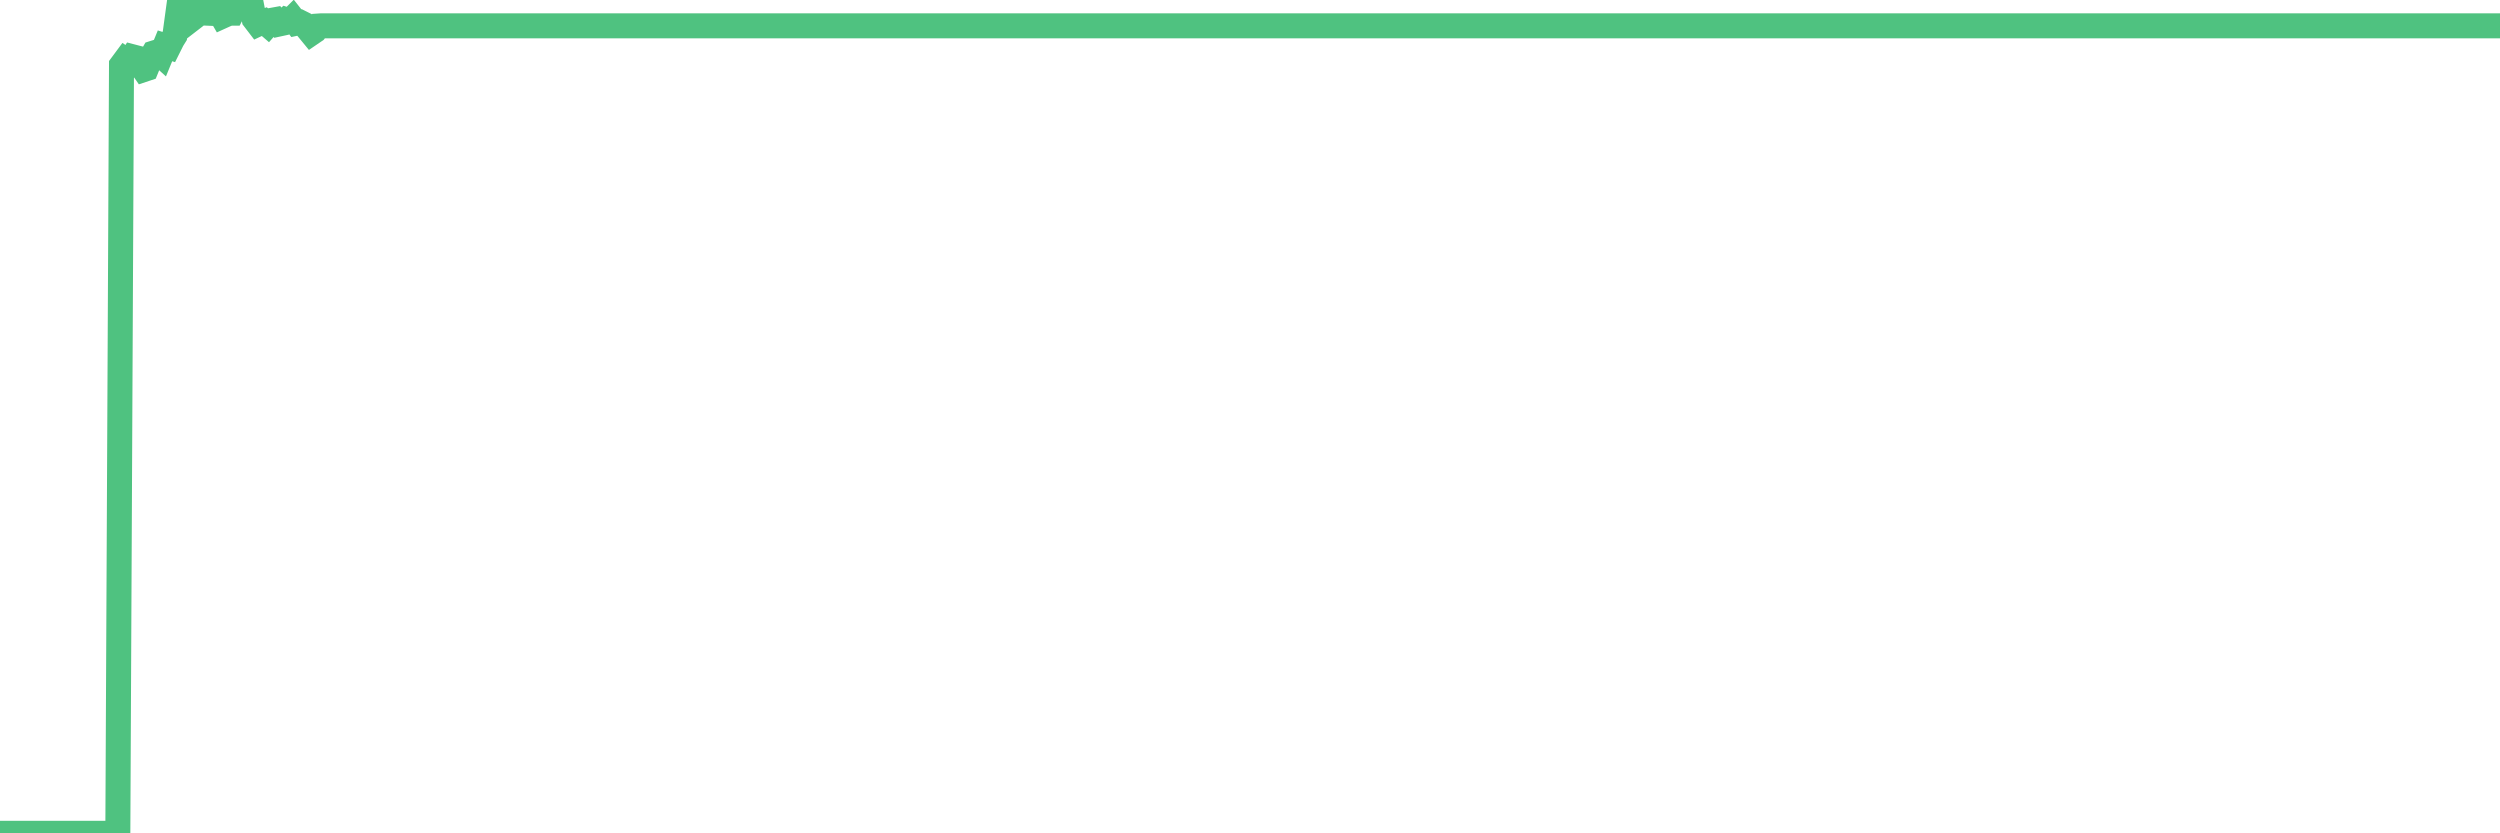<?xml version="1.0"?><svg width="150px" height="50px" xmlns="http://www.w3.org/2000/svg" xmlns:xlink="http://www.w3.org/1999/xlink"> <polyline fill="none" stroke="#4fc280" stroke-width="1.5px" stroke-linecap="round" stroke-miterlimit="5" points="0.00,50.00 0.22,50.00 0.45,50.00 0.67,50.00 0.89,50.00 1.12,50.00 1.34,50.00 1.56,50.00 1.79,50.00 1.93,50.00 2.16,50.00 2.38,50.00 2.60,50.00 2.83,50.00 3.05,50.00 3.27,50.00 3.50,50.00 3.65,50.00 3.87,50.00 4.09,50.00 4.32,50.00 4.54,50.00 4.76,50.00 4.99,50.00 5.21,50.00 5.36,50.00 5.58,50.00 5.80,50.00 6.03,50.00 6.25,50.00 6.47,50.00 6.70,50.00 6.92,50.00 7.07,50.00 7.29,3.91 7.52,3.60 7.74,3.75 7.96,3.41 8.19,3.47 8.41,3.85 8.63,4.17 8.78,4.12 9.00,3.58 9.23,3.18 9.45,3.11 9.67,3.31 9.90,2.75 10.12,2.82 10.34,2.38 10.49,2.14 10.72,0.45 10.94,1.15 11.16,0.76 11.39,1.23 11.61,1.06 11.83,0.59 12.05,0.66 12.20,0.78 12.43,0.79 12.65,0.27 12.87,0.23 13.10,0.60 13.32,0.98 13.54,0.88 13.77,0.79 13.92,0.79 14.14,0.36 14.36,0.12 14.58,0.09 14.81,0.33 15.03,0.00 15.25,1.14 15.48,1.44 15.63,1.37 15.85,1.29 16.07,1.48 16.30,1.22 16.52,1.18 16.74,1.44 16.97,1.39 17.19,1.19 17.41,1.26 17.56,1.11 17.78,1.39 18.01,1.34 18.23,1.45 18.45,1.71 18.68,1.99 18.90,1.84 19.12,1.56 19.27,1.55 19.50,1.55 19.72,1.55 19.94,1.55 20.17,1.55 20.39,1.55 20.61,1.55 20.84,1.55 20.98,1.55 21.21,1.55 21.43,1.55 21.65,1.55 21.88,1.55 22.10,1.55 22.32,1.55 22.55,1.55 22.70,1.55 22.92,1.55 23.14,1.55 23.37,1.55 23.59,1.55 23.81,1.55 24.04,1.55 24.26,1.55 24.41,1.55 24.63,1.55 24.85,1.55 25.08,1.55 25.30,1.55 25.52,1.55 25.75,1.55 25.97,1.55 26.12,1.55 26.34,1.55 26.57,1.55 26.79,1.55 27.01,1.55 27.24,1.55 27.46,1.55 27.68,1.55 27.83,1.55 28.05,1.55 28.28,1.55 28.50,1.55 28.72,1.55 28.95,1.55 29.17,1.55 29.39,1.55 29.54,1.55 29.77,1.55 29.99,1.55 30.21,1.55 30.43,1.55 30.66,1.55 30.88,1.55 31.10,1.55 31.25,1.55 31.48,1.55 31.70,1.55 31.92,1.55 32.15,1.55 32.37,1.55 32.59,1.55 32.82,1.55 33.04,1.55 33.19,1.55 33.41,1.55 33.63,1.55 33.86,1.55 34.08,1.55 34.30,1.55 34.53,1.55 34.75,1.55 34.90,1.55 35.12,1.55 35.35,1.55 35.57,1.55 35.79,1.55 36.02,1.55 36.24,1.55 36.46,1.55 36.61,1.55 36.83,1.55 37.06,1.55 37.28,1.55 37.50,1.55 37.73,1.55 37.95,1.55 38.17,1.55 38.32,1.55 38.55,1.55 38.77,1.55 38.99,1.55 39.22,1.55 39.44,1.55 39.66,1.55 39.89,1.55 40.03,1.55 40.26,1.55 40.48,1.55 40.70,1.55 40.93,1.55 41.15,1.55 41.37,1.55 41.60,1.55 41.75,1.55 41.97,1.55 42.19,1.55 42.42,1.55 42.64,1.55 42.86,1.55 43.08,1.55 43.31,1.55 43.46,1.55 43.68,1.55 43.90,1.55 44.13,1.55 44.35,1.55 44.57,1.55 44.80,1.55 45.02,1.55 45.17,1.55 45.39,1.55 45.61,1.55 45.84,1.55 46.06,1.55 46.28,1.55 46.51,1.55 46.73,1.55 46.88,1.55 47.10,1.55 47.33,1.55 47.55,1.55 47.77,1.55 48.00,1.55 48.22,1.55 48.44,1.55 48.67,1.55 48.81,1.55 49.04,1.55 49.26,1.55 49.48,1.55 49.71,1.55 49.93,1.55 50.15,1.55 50.38,1.55 50.53,1.55 50.75,1.55 50.97,1.55 51.20,1.55 51.42,1.55 51.64,1.55 51.87,1.55 52.09,1.55 52.24,1.55 52.46,1.55 52.68,1.55 52.91,1.55 53.13,1.55 53.35,1.55 53.58,1.55 53.80,1.55 53.95,1.55 54.17,1.55 54.40,1.55 54.62,1.55 54.84,1.55 55.07,1.55 55.29,1.55 55.51,1.55 55.66,1.55 55.88,1.55 56.11,1.55 56.33,1.55 56.55,1.55 56.78,1.55 57.00,1.55 57.22,1.55 57.37,1.55 57.60,1.55 57.82,1.55 58.04,1.55 58.27,1.55 58.49,1.55 58.71,1.55 58.93,1.55 59.08,1.55 59.31,1.55 59.53,1.55 59.75,1.55 59.98,1.55 60.20,1.55 60.42,1.55 60.65,1.55 60.80,1.55 61.02,1.55 61.24,1.55 61.46,1.55 61.69,1.55 61.91,1.55 62.13,1.55 62.36,1.55 62.51,1.55 62.73,1.55 62.95,1.55 63.18,1.55 63.40,1.55 63.62,1.55 63.85,1.55 64.07,1.55 64.22,1.55 64.44,1.55 64.66,1.55 64.89,1.55 65.11,1.55 65.33,1.55 65.56,1.55 65.78,1.55 66.00,1.55 66.15,1.55 66.38,1.55 66.60,1.55 66.82,1.55 67.05,1.55 67.27,1.55 67.49,1.55 67.72,1.55 67.86,1.55 68.09,1.55 68.31,1.55 68.53,1.55 68.76,1.55 68.98,1.55 69.20,1.55 69.43,1.55 69.58,1.55 69.80,1.55 70.02,1.55 70.25,1.55 70.47,1.55 70.69,1.55 70.92,1.55 71.14,1.55 71.29,1.55 71.51,1.55 71.73,1.55 71.96,1.55 72.18,1.55 72.40,1.55 72.63,1.55 72.85,1.55 73.00,1.55 73.22,1.55 73.45,1.55 73.67,1.55 73.89,1.55 74.11,1.55 74.34,1.55 74.56,1.55 74.71,1.55 74.93,1.55 75.16,1.55 75.38,1.55 75.60,1.55 75.83,1.55 76.05,1.55 76.27,1.55 76.42,1.55 76.65,1.55 76.87,1.55 77.09,1.55 77.31,1.55 77.54,1.55 77.76,1.55 77.98,1.55 78.13,1.55 78.36,1.55 78.58,1.55 78.80,1.55 79.03,1.55 79.25,1.55 79.47,1.55 79.70,1.55 79.84,1.55 80.07,1.55 80.29,1.55 80.51,1.55 80.74,1.55 80.96,1.55 81.18,1.55 81.41,1.55 81.63,1.55 81.78,1.55 82.00,1.55 82.23,1.55 82.45,1.55 82.67,1.55 82.90,1.55 83.12,1.55 83.34,1.55 83.49,1.55 83.71,1.55 83.94,1.55 84.16,1.55 84.38,1.55 84.61,1.55 84.83,1.55 85.05,1.55 85.20,1.55 85.43,1.55 85.65,1.55 85.87,1.55 86.10,1.55 86.32,1.55 86.54,1.55 86.77,1.55 86.91,1.55 87.14,1.55 87.36,1.55 87.58,1.55 87.81,1.55 88.03,1.55 88.25,1.55 88.48,1.55 88.63,1.55 88.85,1.55 89.07,1.55 89.30,1.55 89.52,1.55 89.74,1.55 89.96,1.55 90.19,1.55 90.34,1.55 90.56,1.55 90.78,1.55 91.01,1.55 91.23,1.55 91.45,1.55 91.68,1.55 91.90,1.55 92.05,1.55 92.27,1.55 92.49,1.55 92.72,1.55 92.94,1.55 93.16,1.55 93.39,1.55 93.61,1.55 93.76,1.55 93.98,1.55 94.21,1.55 94.43,1.55 94.65,1.55 94.88,1.55 95.10,1.55 95.32,1.55 95.47,1.55 95.69,1.55 95.92,1.55 96.14,1.55 96.36,1.55 96.59,1.55 96.81,1.55 97.03,1.55 97.26,1.55 97.41,1.55 97.63,1.55 97.85,1.55 98.08,1.55 98.30,1.55 98.52,1.55 98.75,1.55 98.97,1.55 99.12,1.55 99.34,1.55 99.56,1.55 99.79,1.55 100.01,1.55 100.23,1.55 100.46,1.55 100.68,1.55 100.83,1.55 101.05,1.55 101.28,1.55 101.50,1.55 101.72,1.55 101.95,1.55 102.17,1.55 102.39,1.55 102.54,1.55 102.76,1.55 102.99,1.55 103.21,1.55 103.43,1.55 103.66,1.55 103.88,1.55 104.10,1.55 104.25,1.55 104.48,1.55 104.70,1.55 104.92,1.55 105.15,1.55 105.37,1.55 105.59,1.55 105.81,1.55 105.96,1.55 106.19,1.55 106.41,1.55 106.63,1.55 106.86,1.55 107.08,1.55 107.30,1.55 107.53,1.55 107.68,1.55 107.90,1.55 108.12,1.55 108.34,1.55 108.57,1.55 108.79,1.55 109.01,1.55 109.24,1.55 109.39,1.55 109.61,1.55 109.83,1.55 110.06,1.55 110.28,1.55 110.50,1.55 110.73,1.55 110.95,1.55 111.10,1.55 111.32,1.55 111.54,1.55 111.77,1.55 111.99,1.55 112.21,1.55 112.44,1.55 112.66,1.55 112.88,1.55 113.03,1.55 113.26,1.55 113.48,1.55 113.70,1.55 113.93,1.55 114.15,1.55 114.37,1.55 114.60,1.55 114.74,1.55 114.97,1.55 115.19,1.55 115.41,1.55 115.64,1.55 115.86,1.55 116.08,1.55 116.31,1.55 116.46,1.55 116.68,1.55 116.90,1.55 117.13,1.55 117.35,1.55 117.57,1.55 117.80,1.55 118.02,1.55 118.17,1.55 118.39,1.55 118.61,1.55 118.84,1.55 119.06,1.55 119.28,1.55 119.51,1.55 119.73,1.55 119.88,1.55 120.10,1.55 120.33,1.55 120.55,1.55 120.77,1.55 120.99,1.55 121.22,1.55 121.44,1.55 121.59,1.55 121.81,1.55 122.04,1.55 122.26,1.55 122.48,1.55 122.71,1.55 122.93,1.55 123.15,1.55 123.30,1.55 123.52,1.55 123.75,1.55 123.97,1.55 124.19,1.55 124.42,1.55 124.64,1.55 124.86,1.55 125.01,1.55 125.24,1.55 125.46,1.55 125.68,1.55 125.91,1.55 126.13,1.55 126.35,1.55 126.58,1.55 126.72,1.55 126.95,1.55 127.17,1.55 127.39,1.55 127.62,1.55 127.84,1.55 128.06,1.55 128.29,1.55 128.44,1.55 128.66,1.55 128.88,1.55 129.11,1.55 129.33,1.55 129.55,1.55 129.78,1.55 130.00,1.55 130.22,1.55 130.37,1.55 130.59,1.55 130.82,1.55 131.04,1.55 131.26,1.55 131.49,1.55 131.71,1.55 131.93,1.55 132.08,1.55 132.31,1.55 132.53,1.55 132.75,1.55 132.98,1.55 133.20,1.55 133.42,1.55 133.65,1.55 133.79,1.55 134.02,1.55 134.24,1.55 134.46,1.55 134.69,1.55 134.91,1.55 135.13,1.55 135.36,1.55 135.51,1.55 135.73,1.55 135.95,1.55 136.18,1.55 136.40,1.55 136.62,1.55 136.84,1.55 137.07,1.55 137.22,1.55 137.44,1.55 137.66,1.55 137.89,1.55 138.11,1.55 138.33,1.55 138.56,1.55 138.78,1.55 138.93,1.55 139.15,1.55 139.37,1.55 139.60,1.55 139.82,1.55 140.04,1.55 140.27,1.55 140.49,1.55 140.64,1.55 140.86,1.55 141.09,1.55 141.31,1.55 141.53,1.55 141.76,1.55 141.98,1.55 142.20,1.55 142.35,1.55 142.57,1.55 142.80,1.55 143.02,1.55 143.24,1.55 143.47,1.55 143.69,1.55 143.91,1.55 144.06,1.55 144.29,1.55 144.51,1.55 144.73,1.55 144.96,1.55 145.18,1.55 145.40,1.55 145.63,1.55 145.85,1.55 146.00,1.55 146.22,1.55 146.44,1.55 146.67,1.55 146.89,1.55 147.11,1.55 147.34,1.55 147.56,1.55 147.71,1.55 147.93,1.55 148.16,1.55 148.38,1.55 148.60,1.55 148.83,1.55 149.05,1.55 149.27,1.55 149.42,1.55 149.64,1.55 149.87,1.55 150.00,1.55 "/></svg>